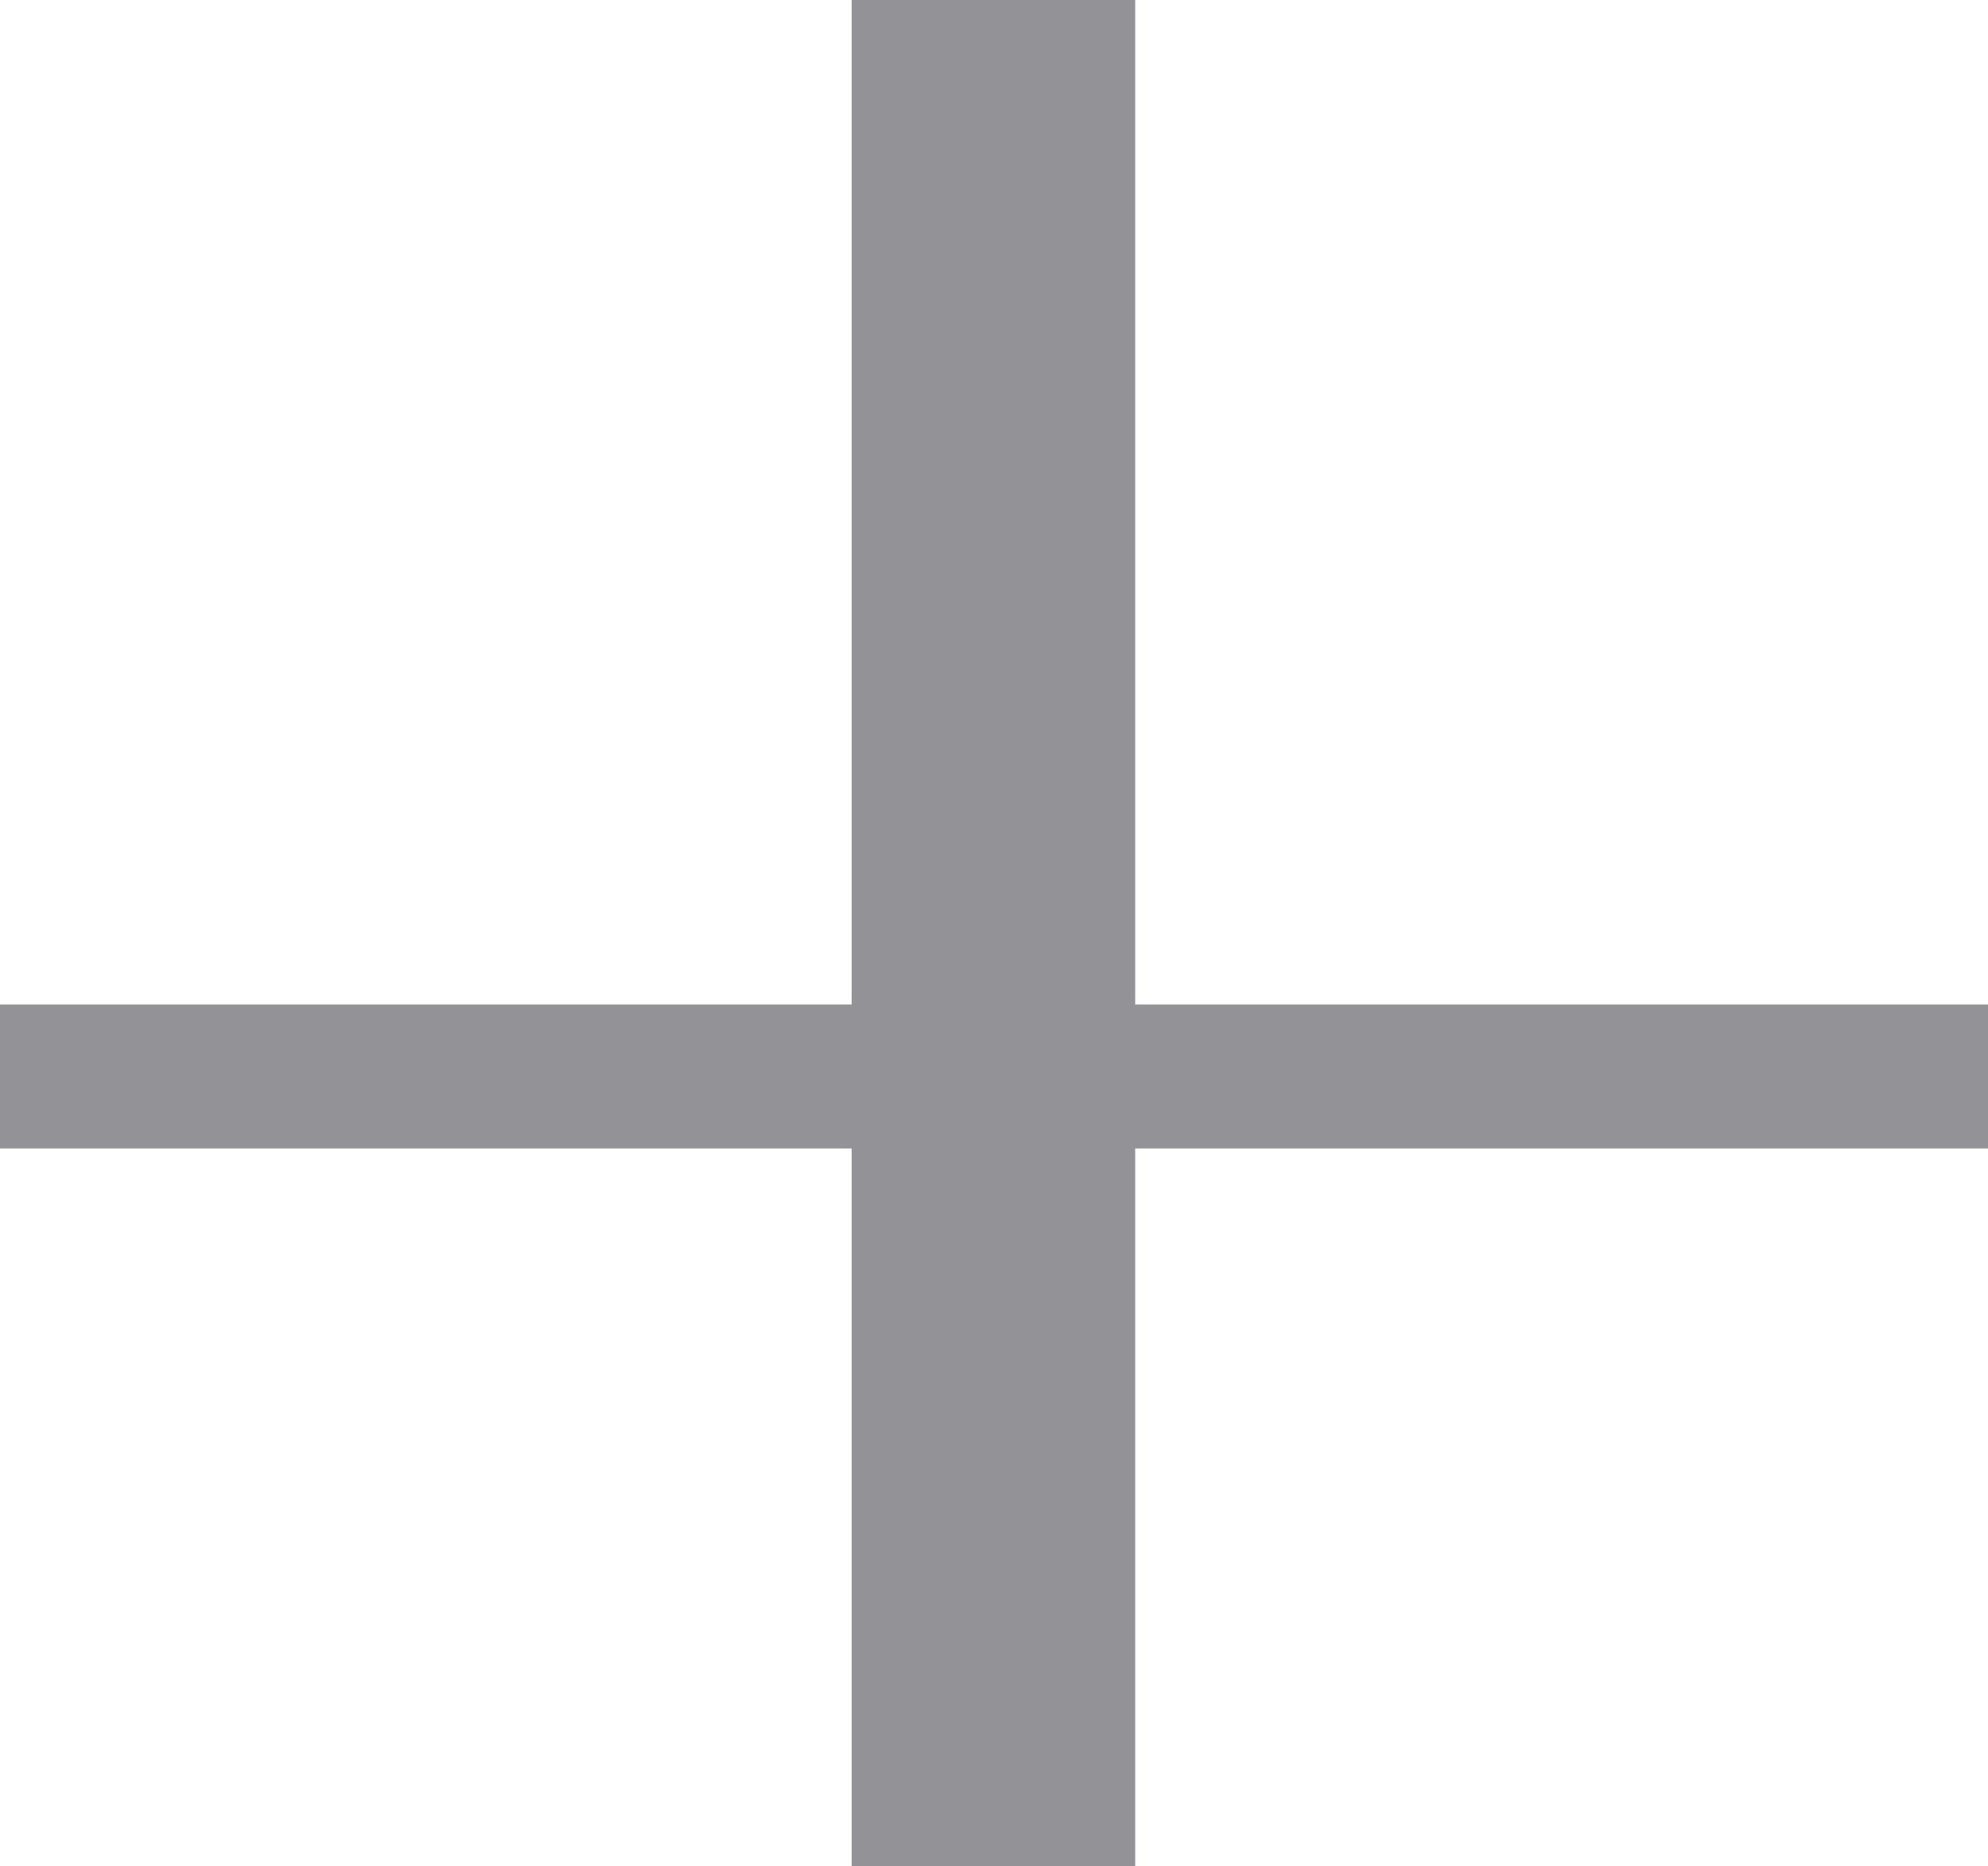 <svg xmlns="http://www.w3.org/2000/svg" id="_レイヤー_2" data-name="レイヤー 2" viewBox="0 0 17.67 16.59"><defs><style>.cls-1{fill:#939397}</style></defs><g id="_デザイン" data-name="デザイン"><path d="M7.57 0h2.52v16.59H7.57z" class="cls-1"/><path d="M0 8.93h17.67v1.28H0z" class="cls-1"/></g></svg>